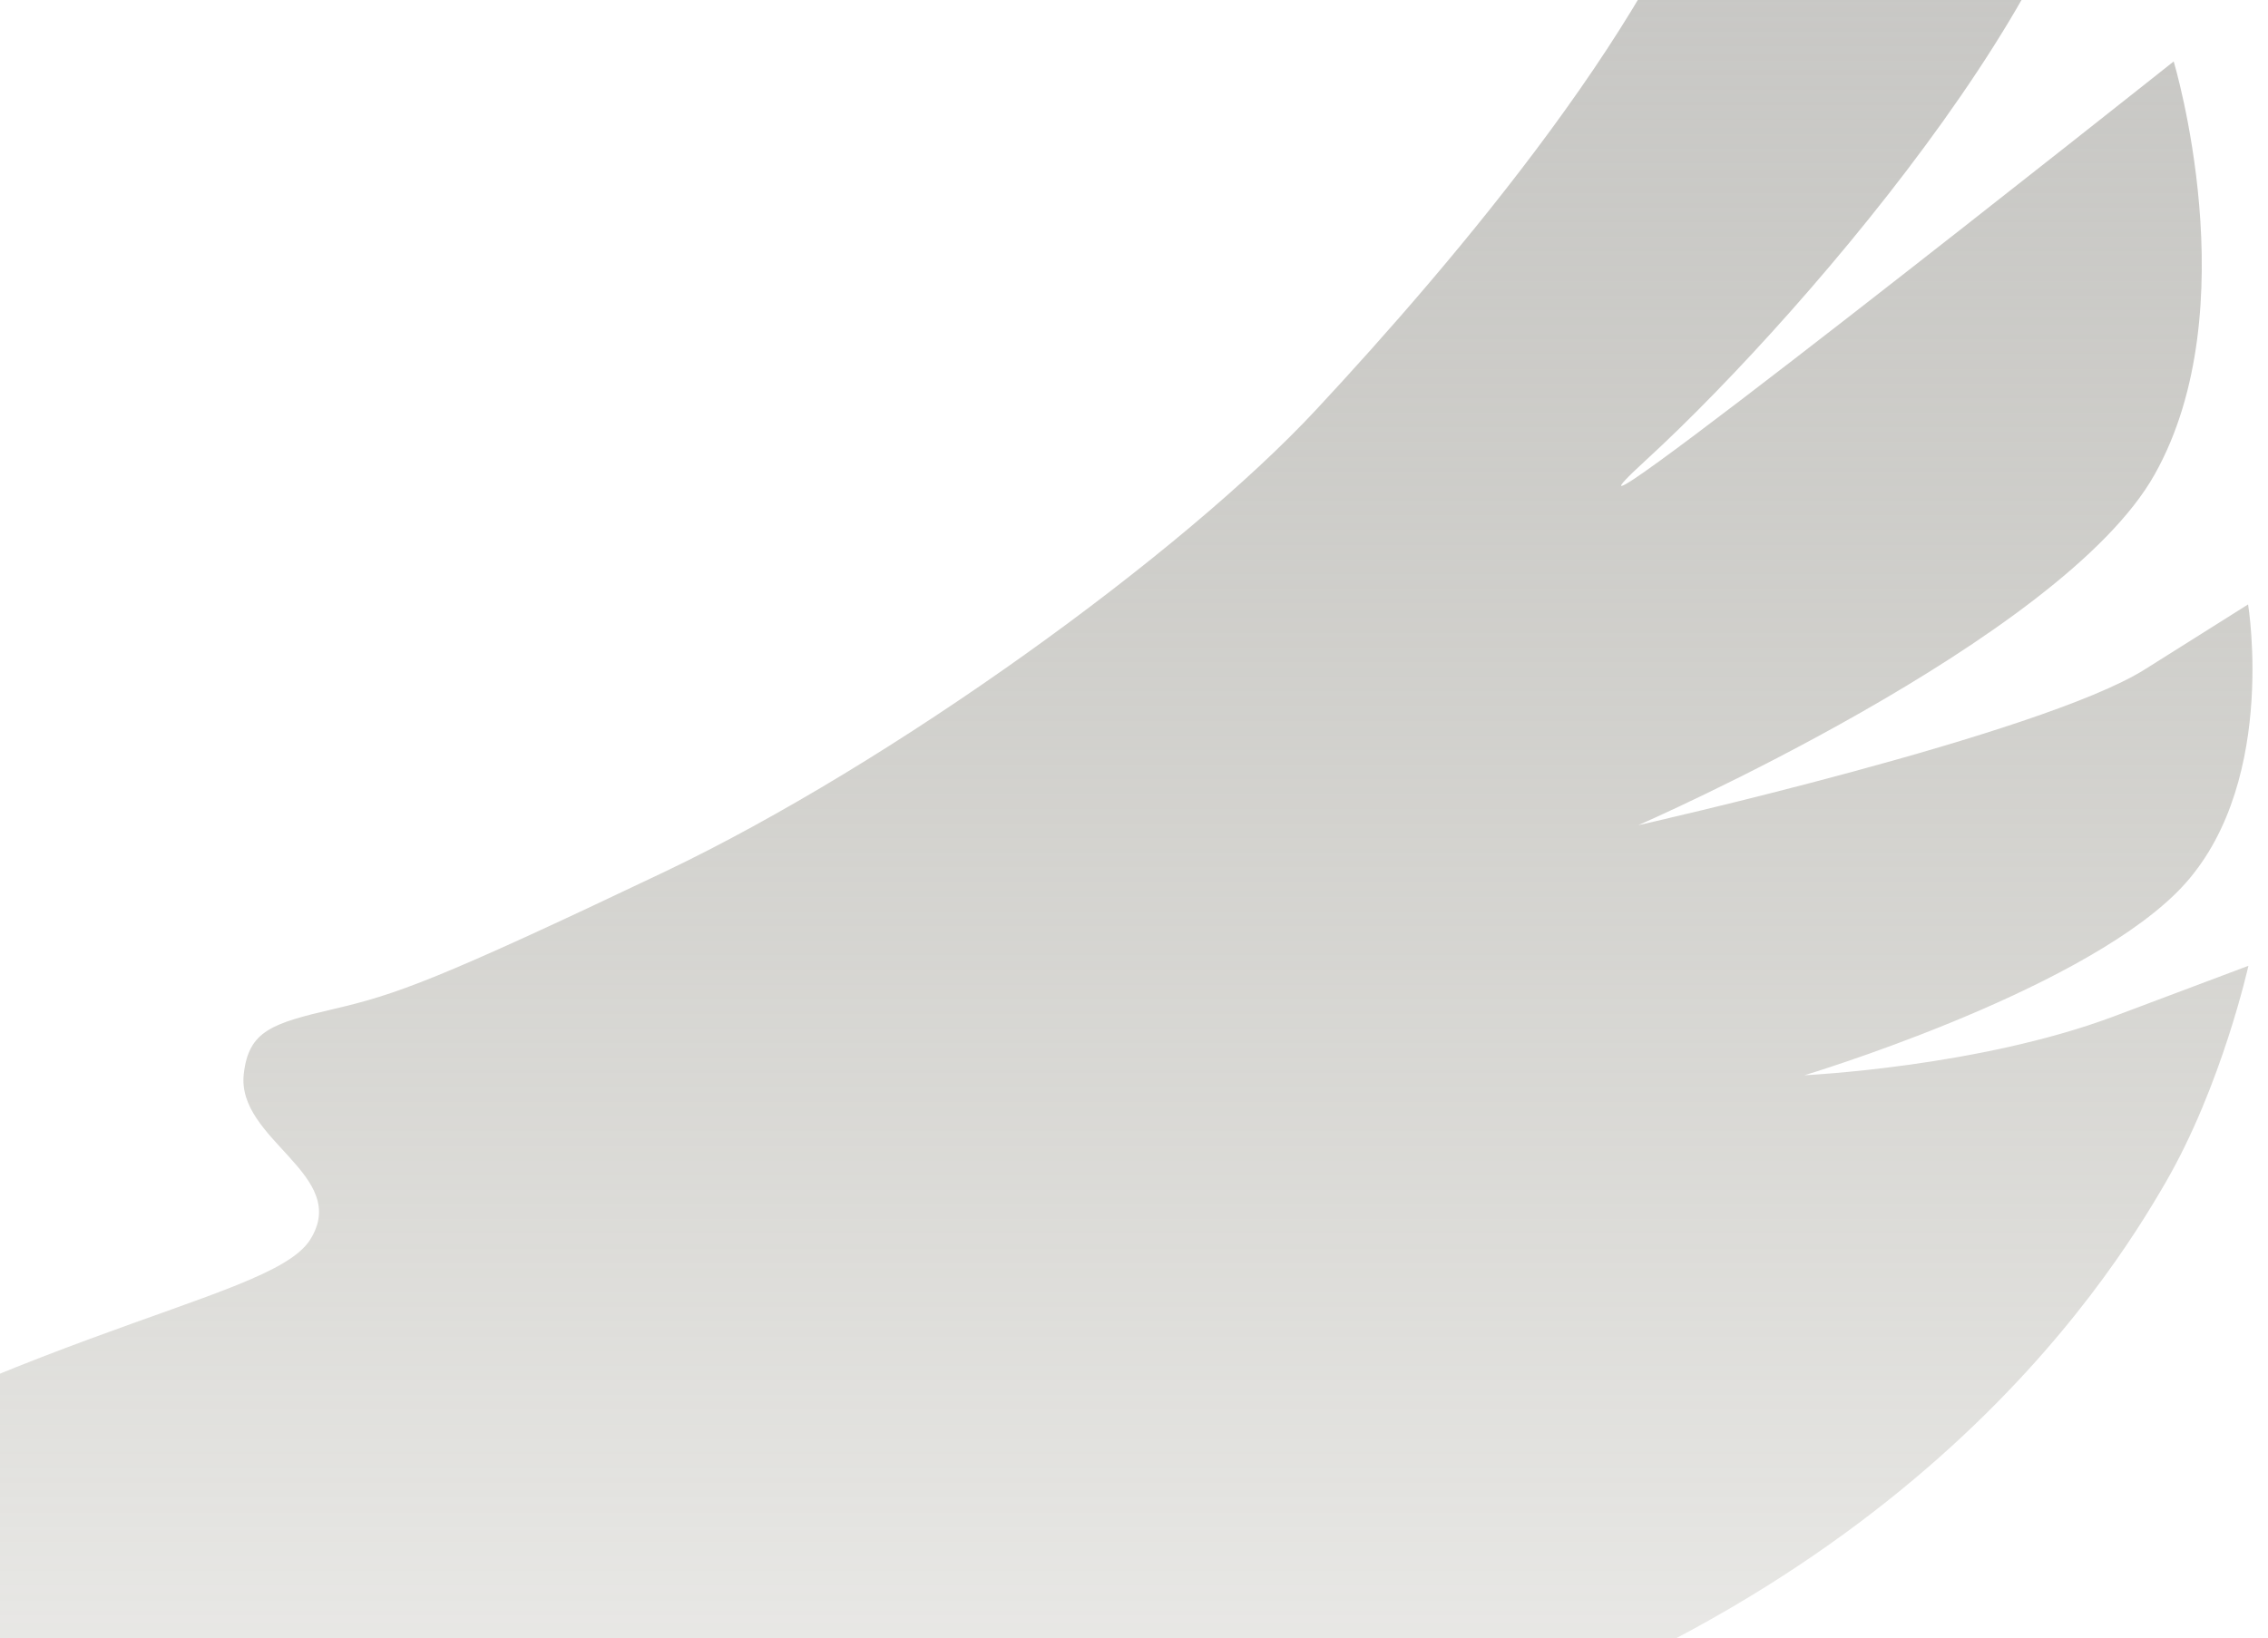 <?xml version="1.0" encoding="utf-8"?>
<!-- Generator: Adobe Illustrator 27.8.1, SVG Export Plug-In . SVG Version: 6.00 Build 0)  -->
<svg version="1.1" id="Layer_1" xmlns="http://www.w3.org/2000/svg" xmlns:xlink="http://www.w3.org/1999/xlink" x="0px" y="0px"
	 viewBox="0 0 1332.1 962.3" style="enable-background:new 0 0 1332.1 962.3;" xml:space="preserve">
<style type="text/css">
	.st0{clip-path:url(#SVGID_00000132797617264165711730000003293167613706946947_);}
	.st1{fill:url(#Path_11879_00000125581698063058833850000000582709018599285907_);}
	.st2{fill:url(#Path_11880_00000115497974619571113330000017990321245252440966_);}
	.st3{fill:url(#Path_11881_00000110439498871264975080000010678134341979645344_);}
</style>
<g id="Group_1804">
	<g>
		<defs>
			<rect id="SVGID_1_" x="-1701.6" y="-433.1" width="3024.6" height="1670.5"/>
		</defs>
		<clipPath id="SVGID_00000062193934692124398610000003009973018936251059_">
			<use xlink:href="#SVGID_1_"  style="overflow:visible;"/>
		</clipPath>
		<g id="Group_1804-2" style="clip-path:url(#SVGID_00000062193934692124398610000003009973018936251059_);">
			
				<linearGradient id="Path_11879_00000046315652771933595570000004736757027909075094_" gradientUnits="userSpaceOnUse" x1="0.485" y1="1038.146" x2="0.485" y2="1037.146" gradientTransform="matrix(1631.948 0 0 -1663.707 -284.31 1726744.875)">
				<stop  offset="0" style="stop-color:#BABABA;stop-opacity:0.8"/>
				<stop  offset="1" style="stop-color:#696654;stop-opacity:4.300000e-02"/>
			</linearGradient>
			<path id="Path_11879" style="fill:url(#Path_11879_00000046315652771933595570000004736757027909075094_);" d="M1059.8,631.7
				c0,0,157.3-47.2,218-106.7c60.9-59.4,42.6-169.9,42.6-169.9l-60.7,38.2c-60.8,38.2-297.5,91.5-297.5,91.5
				s248.8-108.5,303.4-206.2c54.8-97.7,11.1-242.5,11.1-242.5S869.9,359.1,967.2,269.9c97.2-89.2,280.4-305.9,262-407.4
				c-17.5-96.9-188.5-288.8-188.5-288.8s1.4,201.6-28.9,316.3S852.3,155.5,773.3,240.4C694.3,325.4,524,448.5,390.3,512.2
				c-133.7,63.7-157.6,72-194,80.5c-36.5,8.5-50.2,12.8-53.1,38.1c-4.6,39,63.2,59.4,38.9,97.6s-186.4,52-411.3,198.2
				c-194.7,126.5,28.8,310.7,28.8,310.7s-19.7-174,86.4-221.1c98.7-43.8,127.5-41.7,304.4-29.2c237.9,16.8,336.2,122,590.1,54.2
				c334.4-89.2,458-288.8,491.4-346.4c33.1-57.1,48.7-127.4,48.7-127.4l-79,29.7C1162.3,626.9,1059.8,631.7,1059.8,631.7"/>
			
				<linearGradient id="Path_11880_00000051377537610557853630000018372620536826006930_" gradientUnits="userSpaceOnUse" x1="0.281" y1="1038.206" x2="0.281" y2="1037.206" gradientTransform="matrix(1358.757 0 0 -1502.894 -1403.757 1559880.25)">
				<stop  offset="0" style="stop-color:#BABABA;stop-opacity:0.8"/>
				<stop  offset="1" style="stop-color:#696654;stop-opacity:4.300000e-02"/>
			</linearGradient>
			<path id="Path_11880" style="fill:url(#Path_11880_00000051377537610557853630000018372620536826006930_);" d="M-343.1,726.4
				c4.8-6.2-44.1-58.4-84.1-77.1c-41.2,32-50,51-94.1,76.1c33.1-37.6,34.7-57.9,56.8-93.9c-31.7-16.8-40.5-15.6-90-37.6
				c-35-15.4-55.8-24.8-192.6-88.5s-311-186.9-391.9-271.8c-80.9-85-211.3-241.5-242.4-356.2c-31.1-114.7-31.4-310.6-31.4-310.6
				s-182.6,190.8-192.8,288.8c-12,115.6,168.7,318.2,268.2,407.4c99.5,89.2-315.2-235.1-315.2-235.1s-46.3,146.2,9.6,243.9
				c56,97.7,310.5,206.2,310.5,206.2s-242.1-53.3-304.3-91.5l-62.2-38.3c0,0-18.7,110.4,43.6,169.9c62.2,59.4,223,106.7,223,106.7
				s-104.9-4.8-185.7-34.4l-80.8-29.8c0,0,15.4,69.9,49.8,127.5c37.3,62.3,311.3,442.7,660.5,358.1
				c387.1-93.9,399.7-54.2,566.7,20.1C-355.7,1096-498.8,929.7-343.1,726.4"/>
			
				<linearGradient id="Path_11881_00000178906473408114205320000013822003412339379343_" gradientUnits="userSpaceOnUse" x1="-12.991" y1="1042.187" x2="-12.991" y2="1041.187" gradientTransform="matrix(114.319 0 0 -200.91 1069.464 209860.734)">
				<stop  offset="0" style="stop-color:#BABABA;stop-opacity:0.8"/>
				<stop  offset="1" style="stop-color:#696654;stop-opacity:4.300000e-02"/>
			</linearGradient>
			<path id="Path_11881" style="fill:url(#Path_11881_00000178906473408114205320000013822003412339379343_);" d="M-398.7,580.1
				c7.1-24.9,1.3-38.7,11.4-54.3c10.1-15.5,28.8-31.7,28.8-36.9c0-5.2-14.2-14-14.2-14c-3.8,2.6-21,13.4-33.7,39.2
				c-12.7,25.9-0.4,64.1-24.4,96.4c-15.4,20.8-29.4,42.6-42,65.3C-472.8,675.9-404.4,599.7-398.7,580.1"/>
		</g>
	</g>
</g>
</svg>
